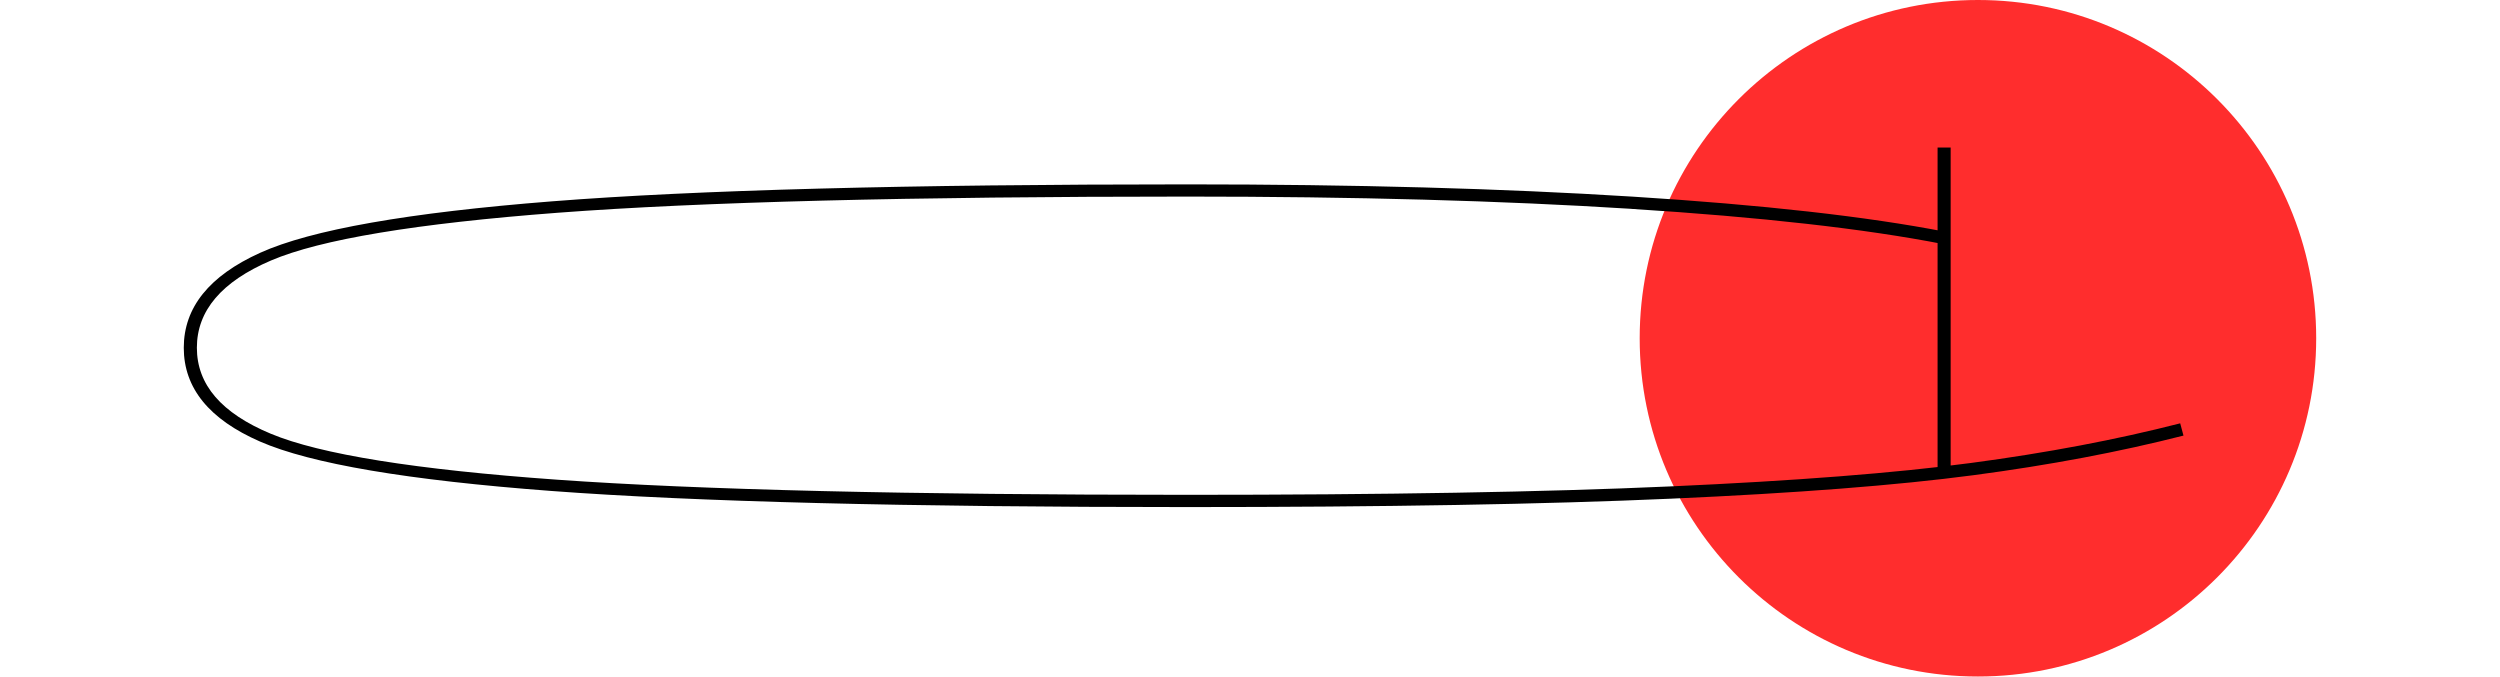 <?xml version="1.0" encoding="UTF-8"?><svg id="Layer_2" xmlns="http://www.w3.org/2000/svg" viewBox="0 0 917.95 248.4"><defs><style>.cls-1{fill:#ff2d2d;}.cls-1,.cls-2,.cls-3{stroke-width:0px;}.cls-2{fill:none;}.cls-3{fill:#000;}</style></defs><g id="Layer_5"><rect class="cls-2" width="917.95" height="248.4"/><circle class="cls-1" cx="726.26" cy="124.2" r="124.2"/><path class="cls-3" d="M599.01,76.68c-47.55-3-101.88-4.5-162.97-4.5-101.8,0-178.8,1.98-231,5.92-52.2,3.95-87.38,9.8-105.53,17.55-18.15,7.75-27.22,18.43-27.22,32.03s9.05,24.03,27.15,31.58c18.1,7.55,53.17,13.18,105.22,16.88,52.05,3.7,129.17,5.55,231.38,5.55,72.1,0,131.12-1.02,177.07-3.08,45.95-2.05,82.82-4.92,110.62-8.62,27.8-3.7,53.4-8.55,76.8-14.55l1.2,4.5c-23.5,6-49.22,10.85-77.17,14.55-27.95,3.7-64.98,6.58-111.08,8.62-46.1,2.05-105.25,3.08-177.45,3.08-103.1,0-180.97-1.97-233.62-5.92-52.65-3.95-88.3-10-106.95-18.15-18.65-8.15-27.98-19.62-27.98-34.42s9.35-26.42,28.05-34.88c18.7-8.45,54.45-14.75,107.25-18.9,52.8-4.15,130.55-6.22,233.25-6.22,61.2,0,115.67,1.5,163.42,4.5,47.75,3,86.02,7.3,114.83,12.9l-.9,4.5c-28.7-5.6-66.82-9.9-114.38-12.9ZM716.24,54.18v119.1h-4.8V54.18h4.8Z"/></g></svg>
